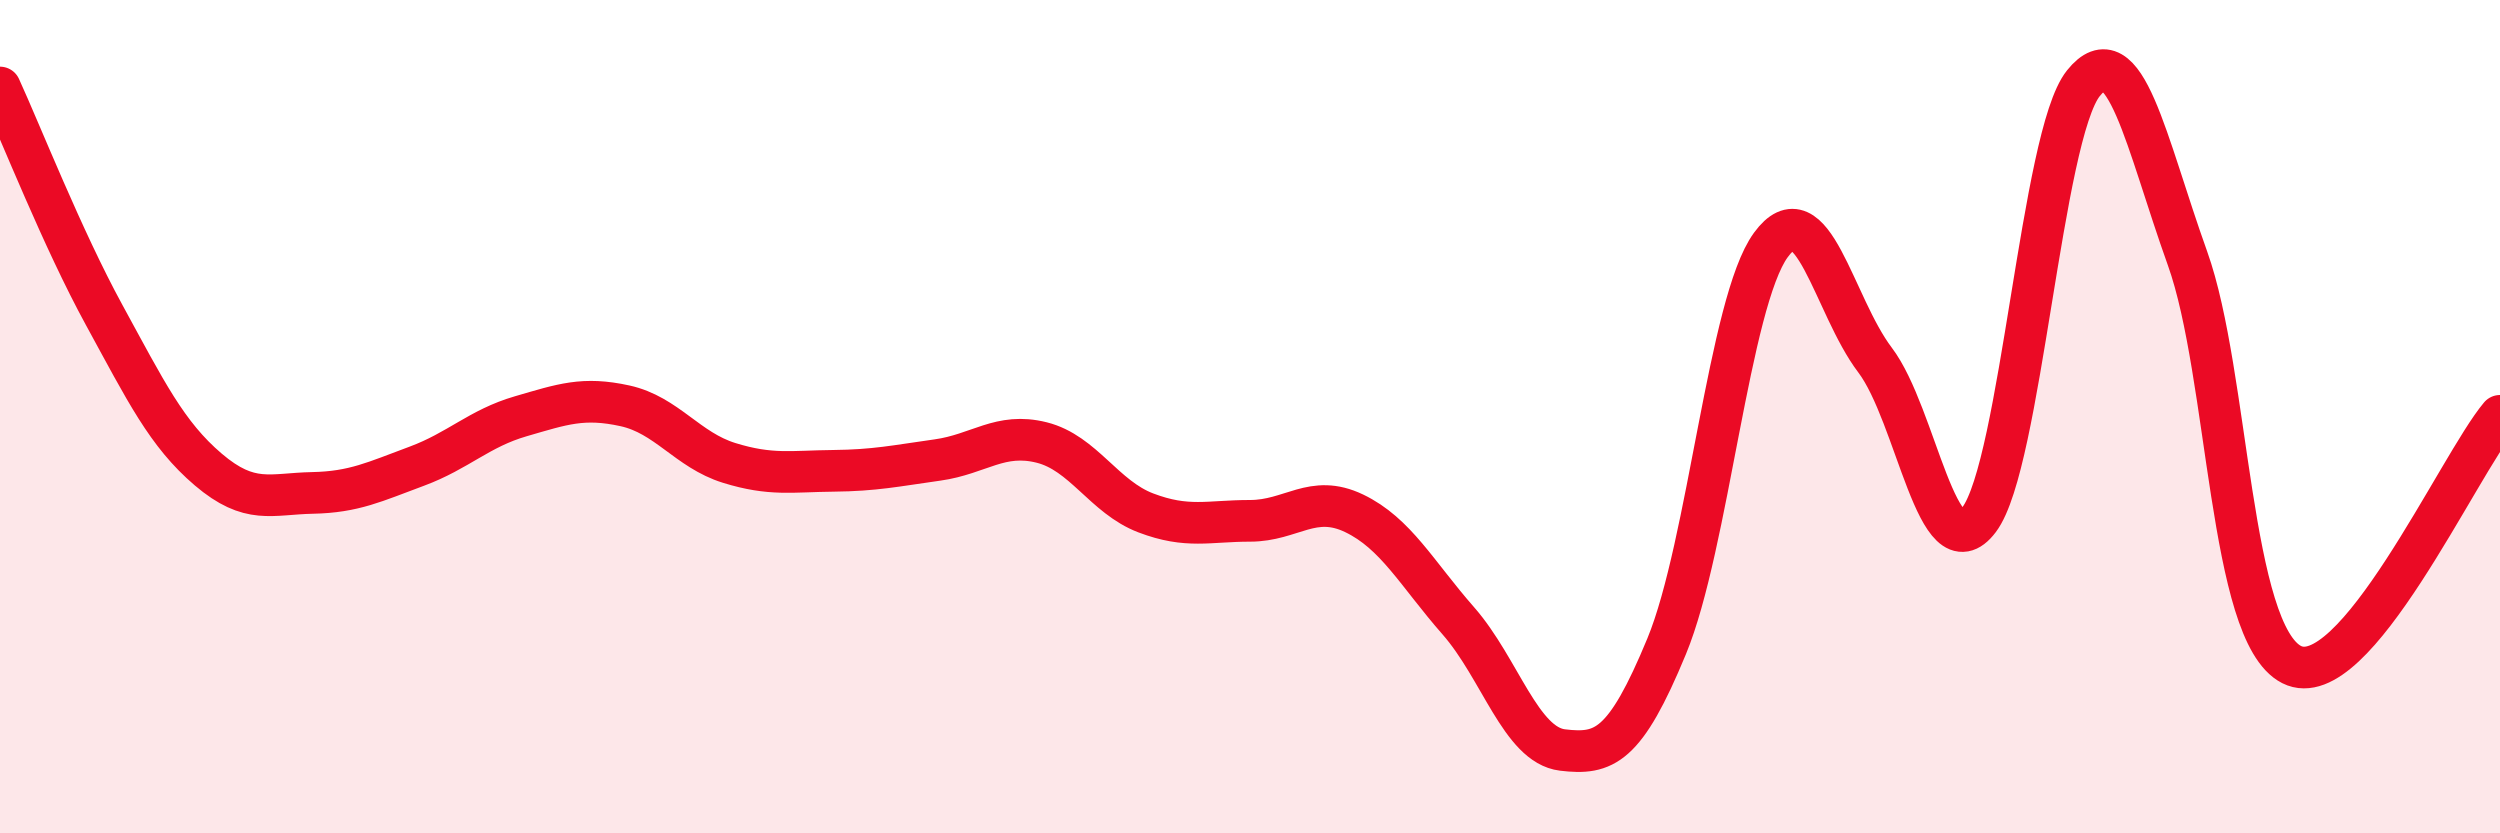 
    <svg width="60" height="20" viewBox="0 0 60 20" xmlns="http://www.w3.org/2000/svg">
      <path
        d="M 0,2.1 C 0.5,3.19 1.5,5.73 2.5,7.56 C 3.5,9.39 4,10.42 5,11.27 C 6,12.12 6.5,11.85 7.5,11.83 C 8.5,11.81 9,11.56 10,11.19 C 11,10.82 11.5,10.28 12.5,9.99 C 13.5,9.7 14,9.52 15,9.74 C 16,9.96 16.5,10.8 17.5,11.11 C 18.5,11.42 19,11.31 20,11.3 C 21,11.29 21.5,11.18 22.5,11.04 C 23.5,10.9 24,10.37 25,10.62 C 26,10.87 26.5,11.93 27.5,12.31 C 28.5,12.69 29,12.5 30,12.5 C 31,12.5 31.5,11.84 32.5,12.32 C 33.5,12.8 34,13.76 35,14.9 C 36,16.04 36.5,17.88 37.5,18 C 38.5,18.12 39,17.93 40,15.51 C 41,13.09 41.5,7.25 42.5,5.88 C 43.5,4.51 44,7.32 45,8.64 C 46,9.96 46.5,13.8 47.5,12.47 C 48.5,11.14 49,3.25 50,2 C 51,0.75 51.5,3.41 52.5,6.2 C 53.5,8.99 53.5,15.19 55,15.95 C 56.5,16.71 59,11.17 60,9.98L60 20L0 20Z"
        fill="#EB0A25"
        opacity="0.1"
        stroke-linecap="round"
        stroke-linejoin="round"
      />
      <path
        d="M 0,2.1 C 0.5,3.19 1.5,5.73 2.5,7.56 C 3.5,9.39 4,10.42 5,11.27 C 6,12.12 6.5,11.85 7.5,11.83 C 8.5,11.81 9,11.56 10,11.19 C 11,10.82 11.5,10.28 12.5,9.99 C 13.5,9.7 14,9.52 15,9.74 C 16,9.96 16.5,10.8 17.5,11.11 C 18.5,11.42 19,11.31 20,11.3 C 21,11.29 21.5,11.18 22.5,11.04 C 23.5,10.9 24,10.37 25,10.62 C 26,10.87 26.5,11.93 27.5,12.31 C 28.5,12.69 29,12.5 30,12.5 C 31,12.5 31.5,11.84 32.5,12.32 C 33.5,12.8 34,13.76 35,14.9 C 36,16.04 36.5,17.88 37.5,18 C 38.5,18.12 39,17.93 40,15.51 C 41,13.09 41.5,7.25 42.5,5.88 C 43.5,4.51 44,7.32 45,8.64 C 46,9.96 46.5,13.8 47.5,12.47 C 48.5,11.14 49,3.25 50,2 C 51,0.75 51.5,3.41 52.5,6.2 C 53.5,8.99 53.5,15.19 55,15.95 C 56.5,16.71 59,11.17 60,9.98"
        stroke="#EB0A25"
        stroke-width="1"
        fill="none"
        stroke-linecap="round"
        stroke-linejoin="round"
      />
    </svg>
  
